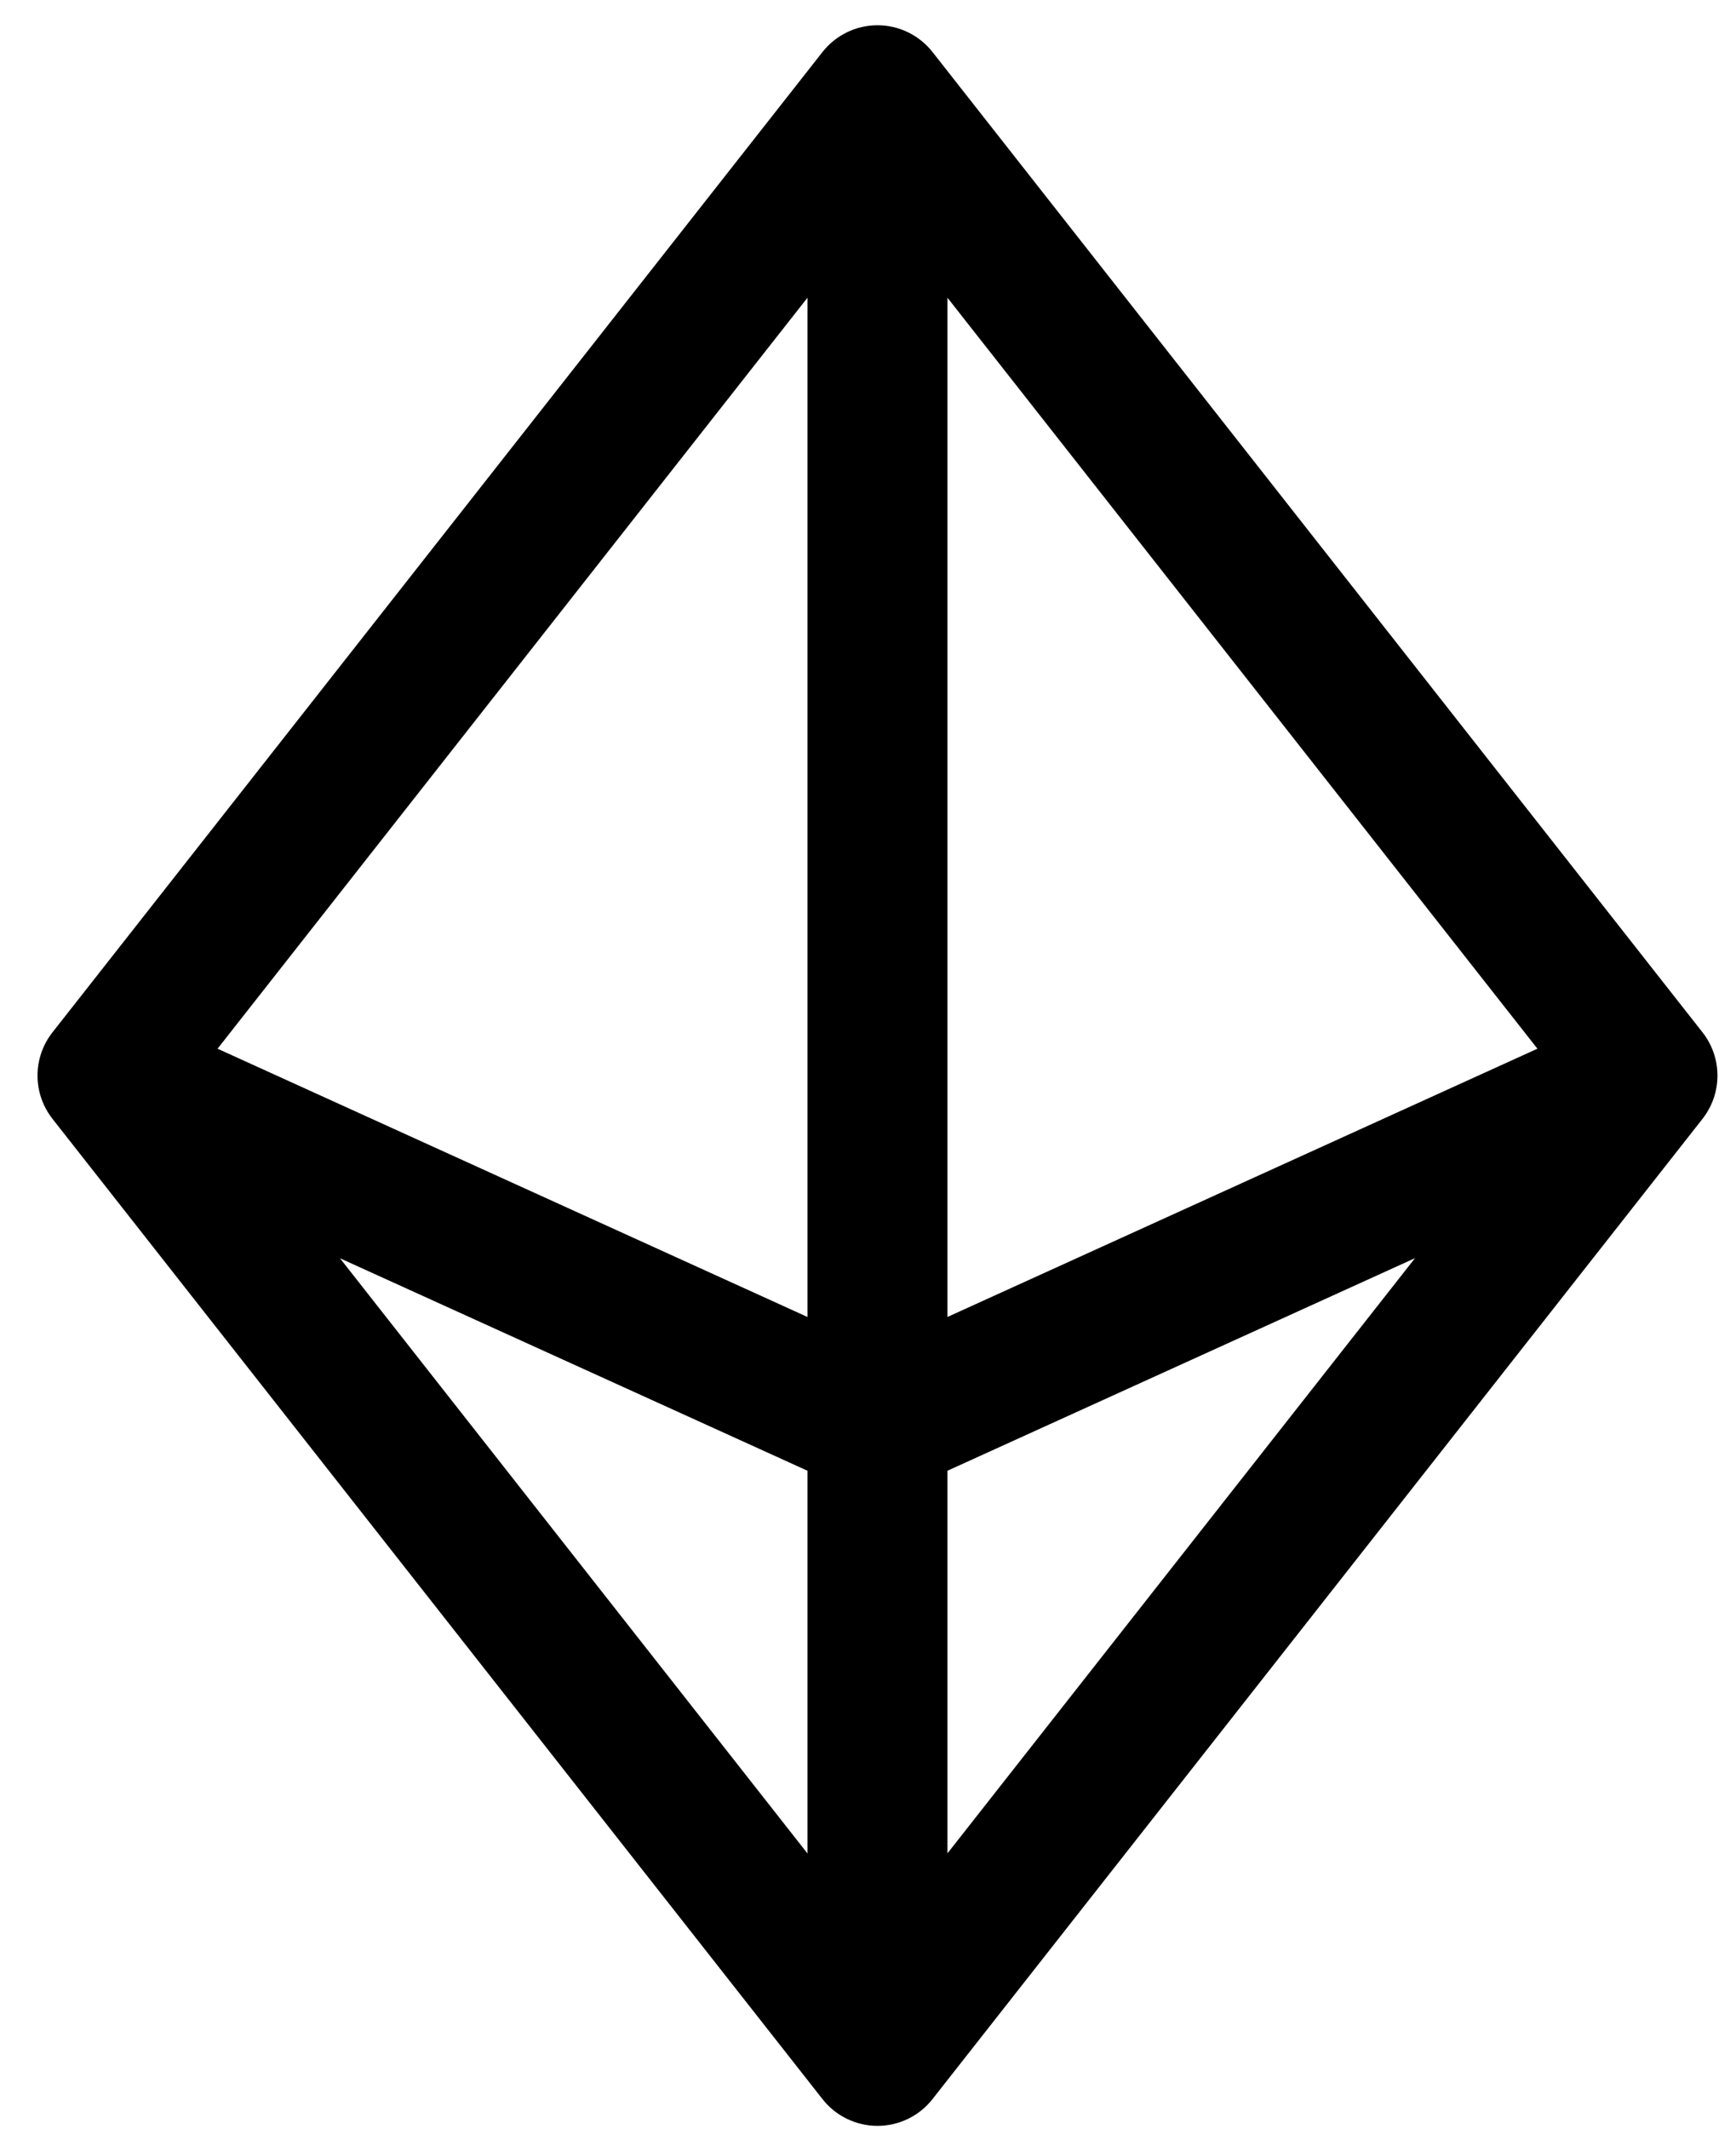 <svg width="31" height="38" viewBox="0 0 31 38" fill="none" xmlns="http://www.w3.org/2000/svg">
<path d="M30.402 18.429L16.652 0.929C16.535 0.78 16.386 0.66 16.216 0.577C16.046 0.494 15.859 0.451 15.669 0.451C15.48 0.451 15.293 0.494 15.123 0.577C14.953 0.66 14.804 0.78 14.687 0.929L0.937 18.429C0.764 18.649 0.67 18.921 0.67 19.201C0.67 19.481 0.764 19.752 0.937 19.973L14.687 37.472C14.804 37.621 14.953 37.742 15.123 37.824C15.293 37.907 15.48 37.95 15.669 37.95C15.859 37.95 16.046 37.907 16.216 37.824C16.386 37.742 16.535 37.621 16.652 37.472L30.402 19.973C30.575 19.752 30.669 19.481 30.669 19.201C30.669 18.921 30.575 18.649 30.402 18.429ZM16.919 5.315L27.454 18.721L16.919 23.51V5.315ZM14.419 23.51L3.885 18.721L14.419 5.315V23.51ZM14.419 26.255V33.087L6.071 22.462L14.419 26.255ZM16.919 26.255L25.268 22.46L16.919 33.085V26.255Z" fill="black"/>
</svg>
